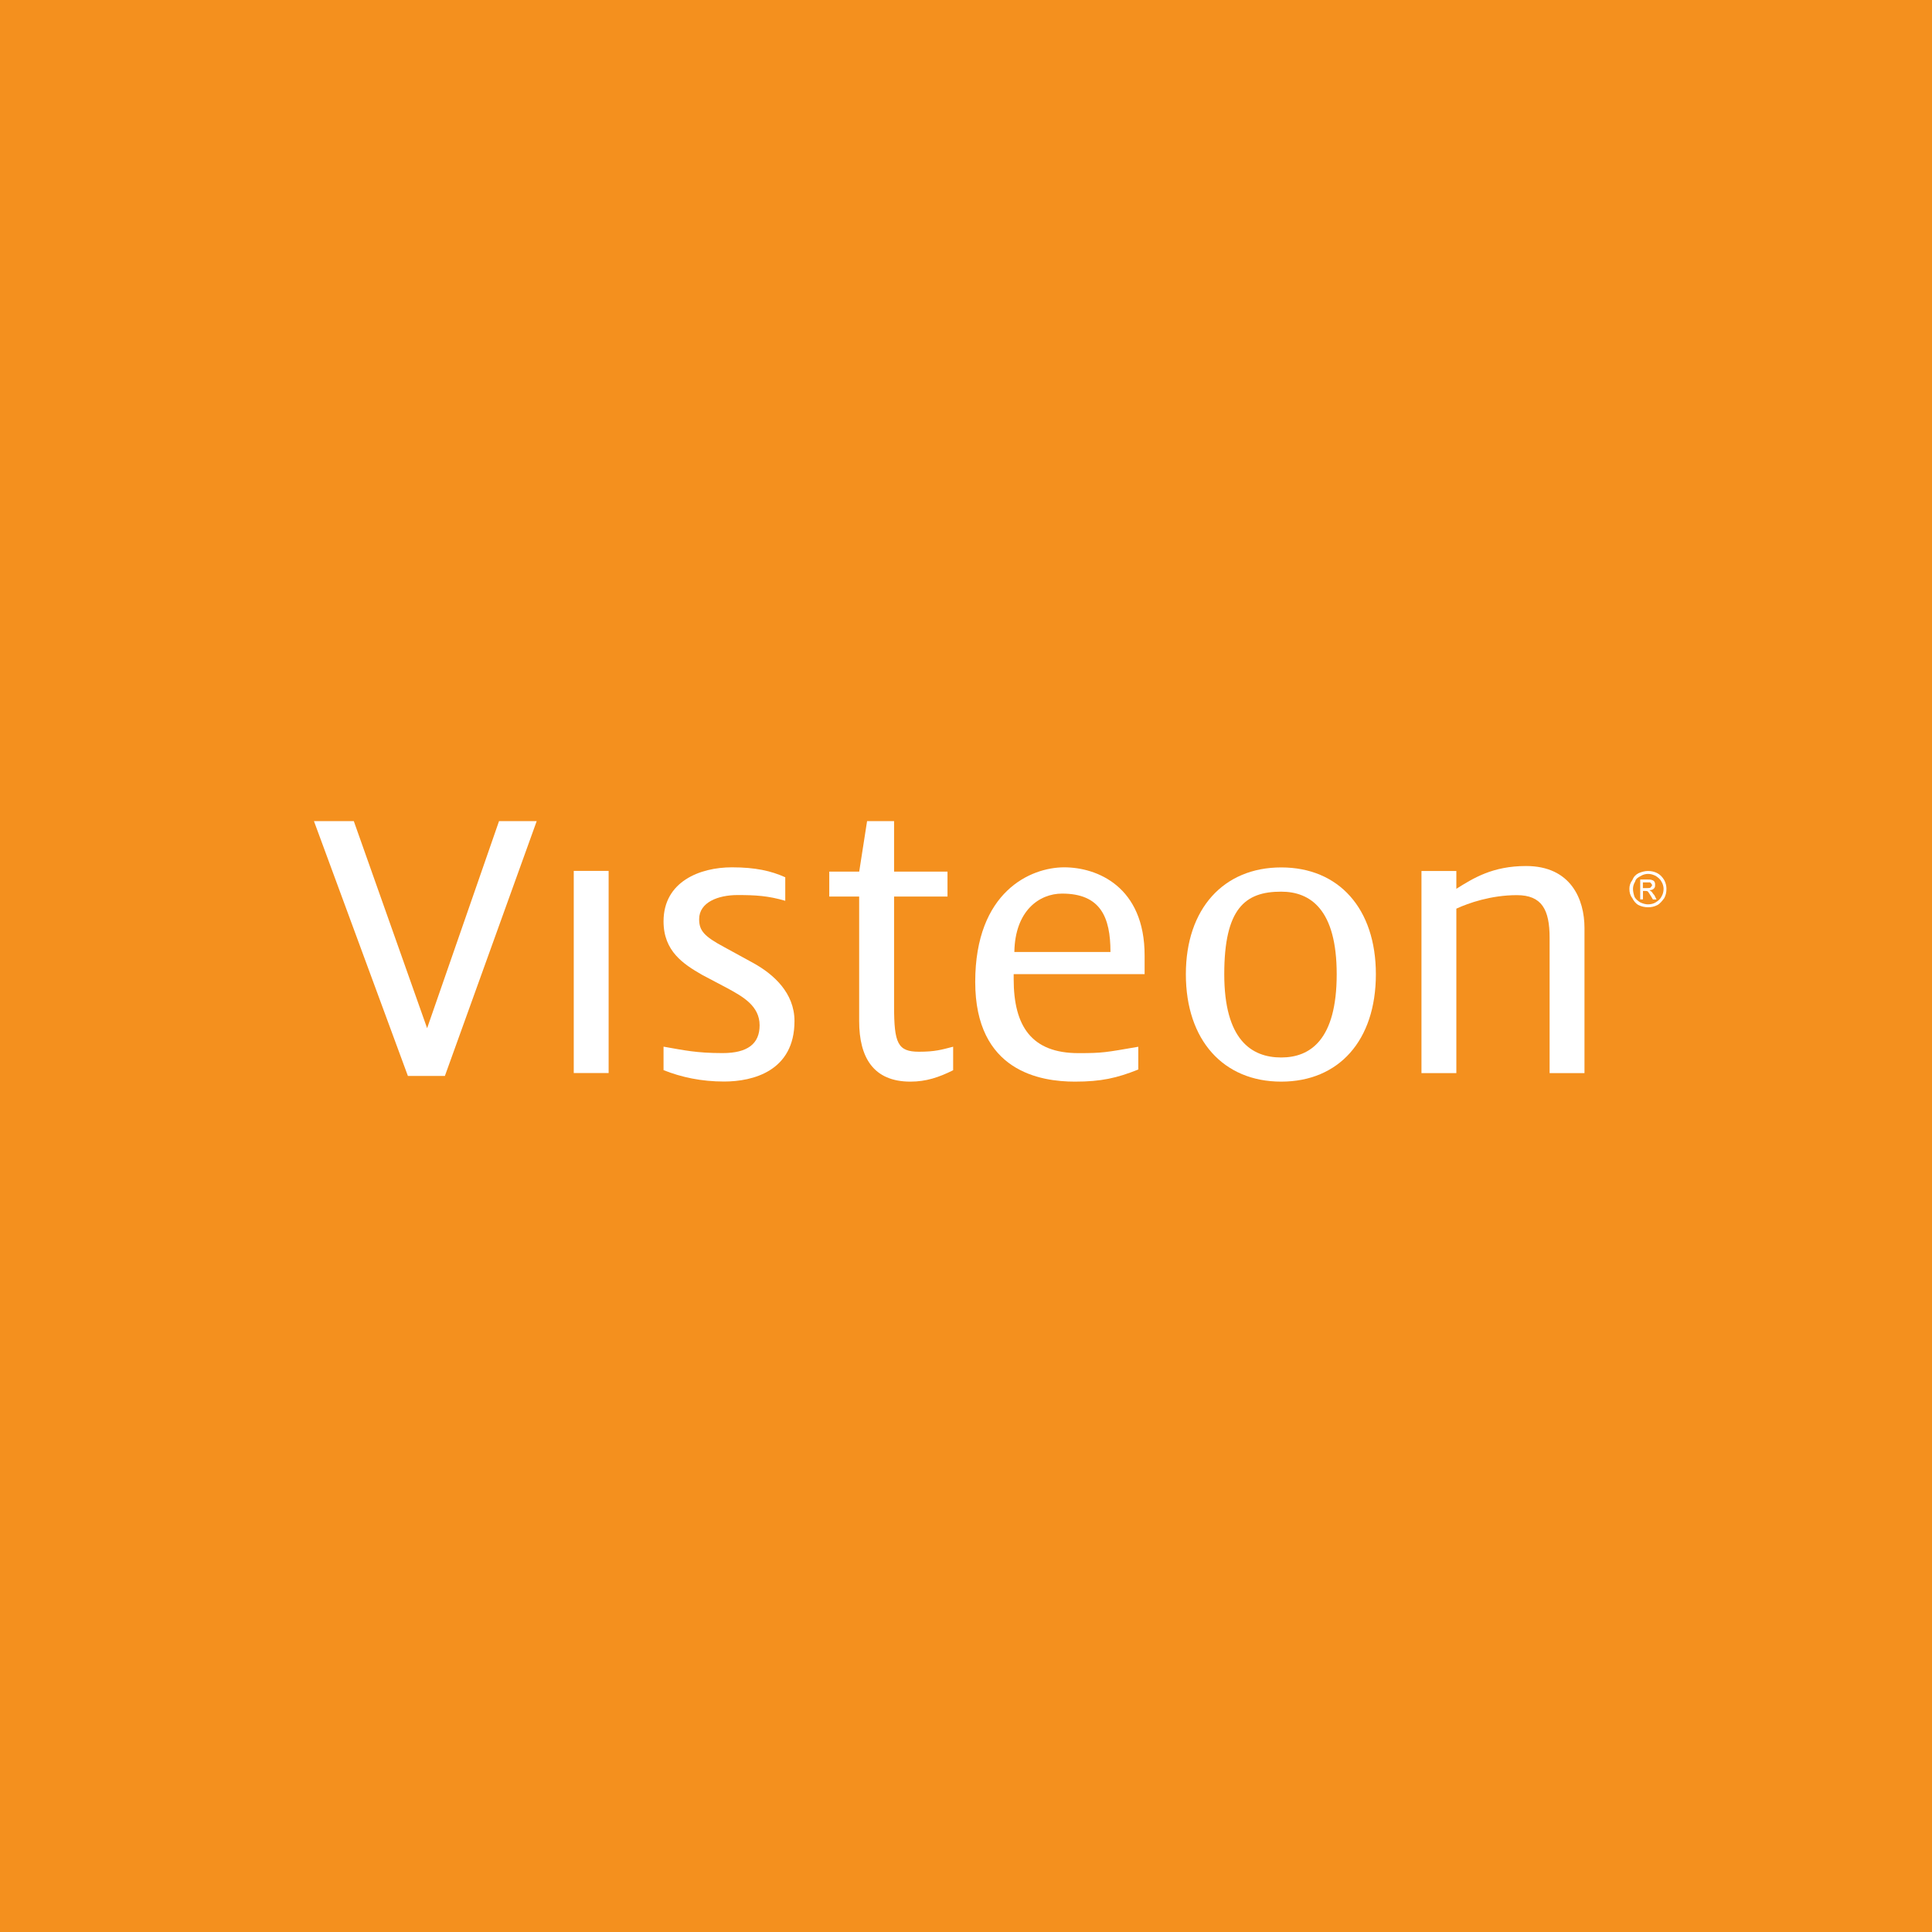 <svg width="40" height="40" viewBox="0 0 40 40" fill="none" xmlns="http://www.w3.org/2000/svg">
<rect width="40" height="40" fill="#F4901E"/>
<path d="M12.601 18.031H11.879V22.216H12.601V18.031Z" fill="white"/>
<path d="M31.596 17.93C30.904 17.93 30.505 18.18 30.152 18.402V18.033H29.43V22.218H30.152V18.813C30.402 18.696 30.874 18.533 31.404 18.533C31.92 18.533 32.083 18.829 32.083 19.418V22.218H32.805V21.039C32.805 21.039 32.805 19.801 32.805 19.212C32.805 18.622 32.525 17.93 31.596 17.93Z" fill="white"/>
<path d="M17.789 18.046L17.952 17H18.511V18.046H19.617V18.562H18.511V20.832C18.511 21.598 18.585 21.775 19.027 21.775C19.366 21.775 19.499 21.731 19.734 21.671V22.158C19.439 22.305 19.174 22.394 18.849 22.394C18.083 22.394 17.788 21.893 17.788 21.141V18.562H17.169V18.046H17.789Z" fill="white"/>
<path d="M16.258 18.65V18.163C15.963 18.03 15.639 17.957 15.153 17.957C14.49 17.957 13.738 18.252 13.738 19.076C13.738 19.696 14.151 19.961 14.534 20.182L15.064 20.462C15.388 20.638 15.727 20.831 15.727 21.228C15.727 21.611 15.477 21.803 14.961 21.803C14.415 21.803 14.165 21.744 13.738 21.67V22.156C14.107 22.303 14.52 22.392 14.991 22.392C15.594 22.392 16.449 22.172 16.449 21.14C16.449 20.551 16.007 20.168 15.61 19.946L14.991 19.607C14.578 19.386 14.475 19.267 14.475 19.031C14.475 18.678 14.873 18.531 15.271 18.531C15.639 18.531 15.905 18.546 16.258 18.65Z" fill="white"/>
<path d="M21.001 19.71C21.015 18.855 21.517 18.501 21.989 18.501C22.785 18.501 22.991 18.988 22.991 19.71H21.001ZM22.033 17.957C21.341 17.957 20.191 18.457 20.191 20.33C20.191 22.187 21.547 22.394 22.255 22.394C22.8 22.394 23.124 22.32 23.567 22.143V21.672C22.888 21.789 22.83 21.804 22.328 21.804C21.356 21.804 20.987 21.245 20.987 20.272V20.169H23.698V19.786C23.7 18.354 22.712 17.957 22.033 17.957Z" fill="white"/>
<path d="M25.347 20.17C25.347 21.525 25.907 21.894 26.526 21.894C27.13 21.894 27.675 21.525 27.675 20.17C27.675 18.828 27.13 18.461 26.526 18.461C25.776 18.459 25.347 18.813 25.347 20.17ZM28.486 20.17C28.486 21.541 27.72 22.394 26.526 22.394C25.332 22.394 24.552 21.539 24.552 20.17C24.552 18.814 25.333 17.959 26.526 17.959C27.72 17.959 28.486 18.813 28.486 20.17Z" fill="white"/>
<path d="M6.5 17L8.445 22.276H9.211L11.112 17H10.332L8.843 21.288L7.325 17H6.5Z" fill="white"/>
<path d="M34.016 18.269H34.089C34.133 18.269 34.149 18.269 34.163 18.269L34.193 18.299L34.207 18.329L34.177 18.372C34.163 18.387 34.133 18.387 34.103 18.387H34.014V18.269H34.016ZM34.016 18.623V18.446H34.06C34.089 18.446 34.103 18.446 34.119 18.46C34.133 18.474 34.149 18.504 34.178 18.549L34.222 18.623H34.296L34.252 18.534C34.222 18.504 34.208 18.474 34.193 18.46L34.149 18.43C34.193 18.43 34.222 18.416 34.238 18.401C34.267 18.371 34.267 18.357 34.267 18.312C34.267 18.298 34.267 18.282 34.253 18.253C34.239 18.238 34.223 18.223 34.209 18.223C34.18 18.209 34.15 18.209 34.092 18.209H33.959V18.621H34.016V18.623ZM33.927 18.077C33.867 18.107 33.824 18.151 33.794 18.224C33.75 18.283 33.735 18.341 33.735 18.401C33.735 18.474 33.749 18.534 33.794 18.593C33.824 18.652 33.867 18.71 33.927 18.74C33.986 18.77 34.06 18.784 34.119 18.784C34.193 18.784 34.252 18.77 34.311 18.74C34.37 18.71 34.414 18.651 34.458 18.593C34.488 18.534 34.502 18.476 34.502 18.401C34.502 18.341 34.488 18.283 34.458 18.224C34.414 18.151 34.369 18.107 34.311 18.077C34.252 18.047 34.194 18.033 34.119 18.033C34.06 18.033 34 18.047 33.927 18.077ZM34.282 18.136C34.325 18.166 34.37 18.196 34.399 18.254C34.428 18.298 34.443 18.357 34.443 18.401C34.443 18.46 34.428 18.518 34.399 18.563C34.369 18.623 34.325 18.652 34.282 18.681C34.238 18.709 34.178 18.724 34.119 18.724C34.075 18.724 34.016 18.71 33.956 18.681C33.913 18.651 33.867 18.621 33.839 18.563C33.825 18.519 33.809 18.46 33.809 18.401C33.809 18.357 33.824 18.298 33.853 18.254C33.867 18.194 33.913 18.165 33.971 18.136C34.014 18.107 34.074 18.093 34.118 18.093C34.178 18.093 34.222 18.107 34.282 18.136Z" fill="white"/>
</svg>
